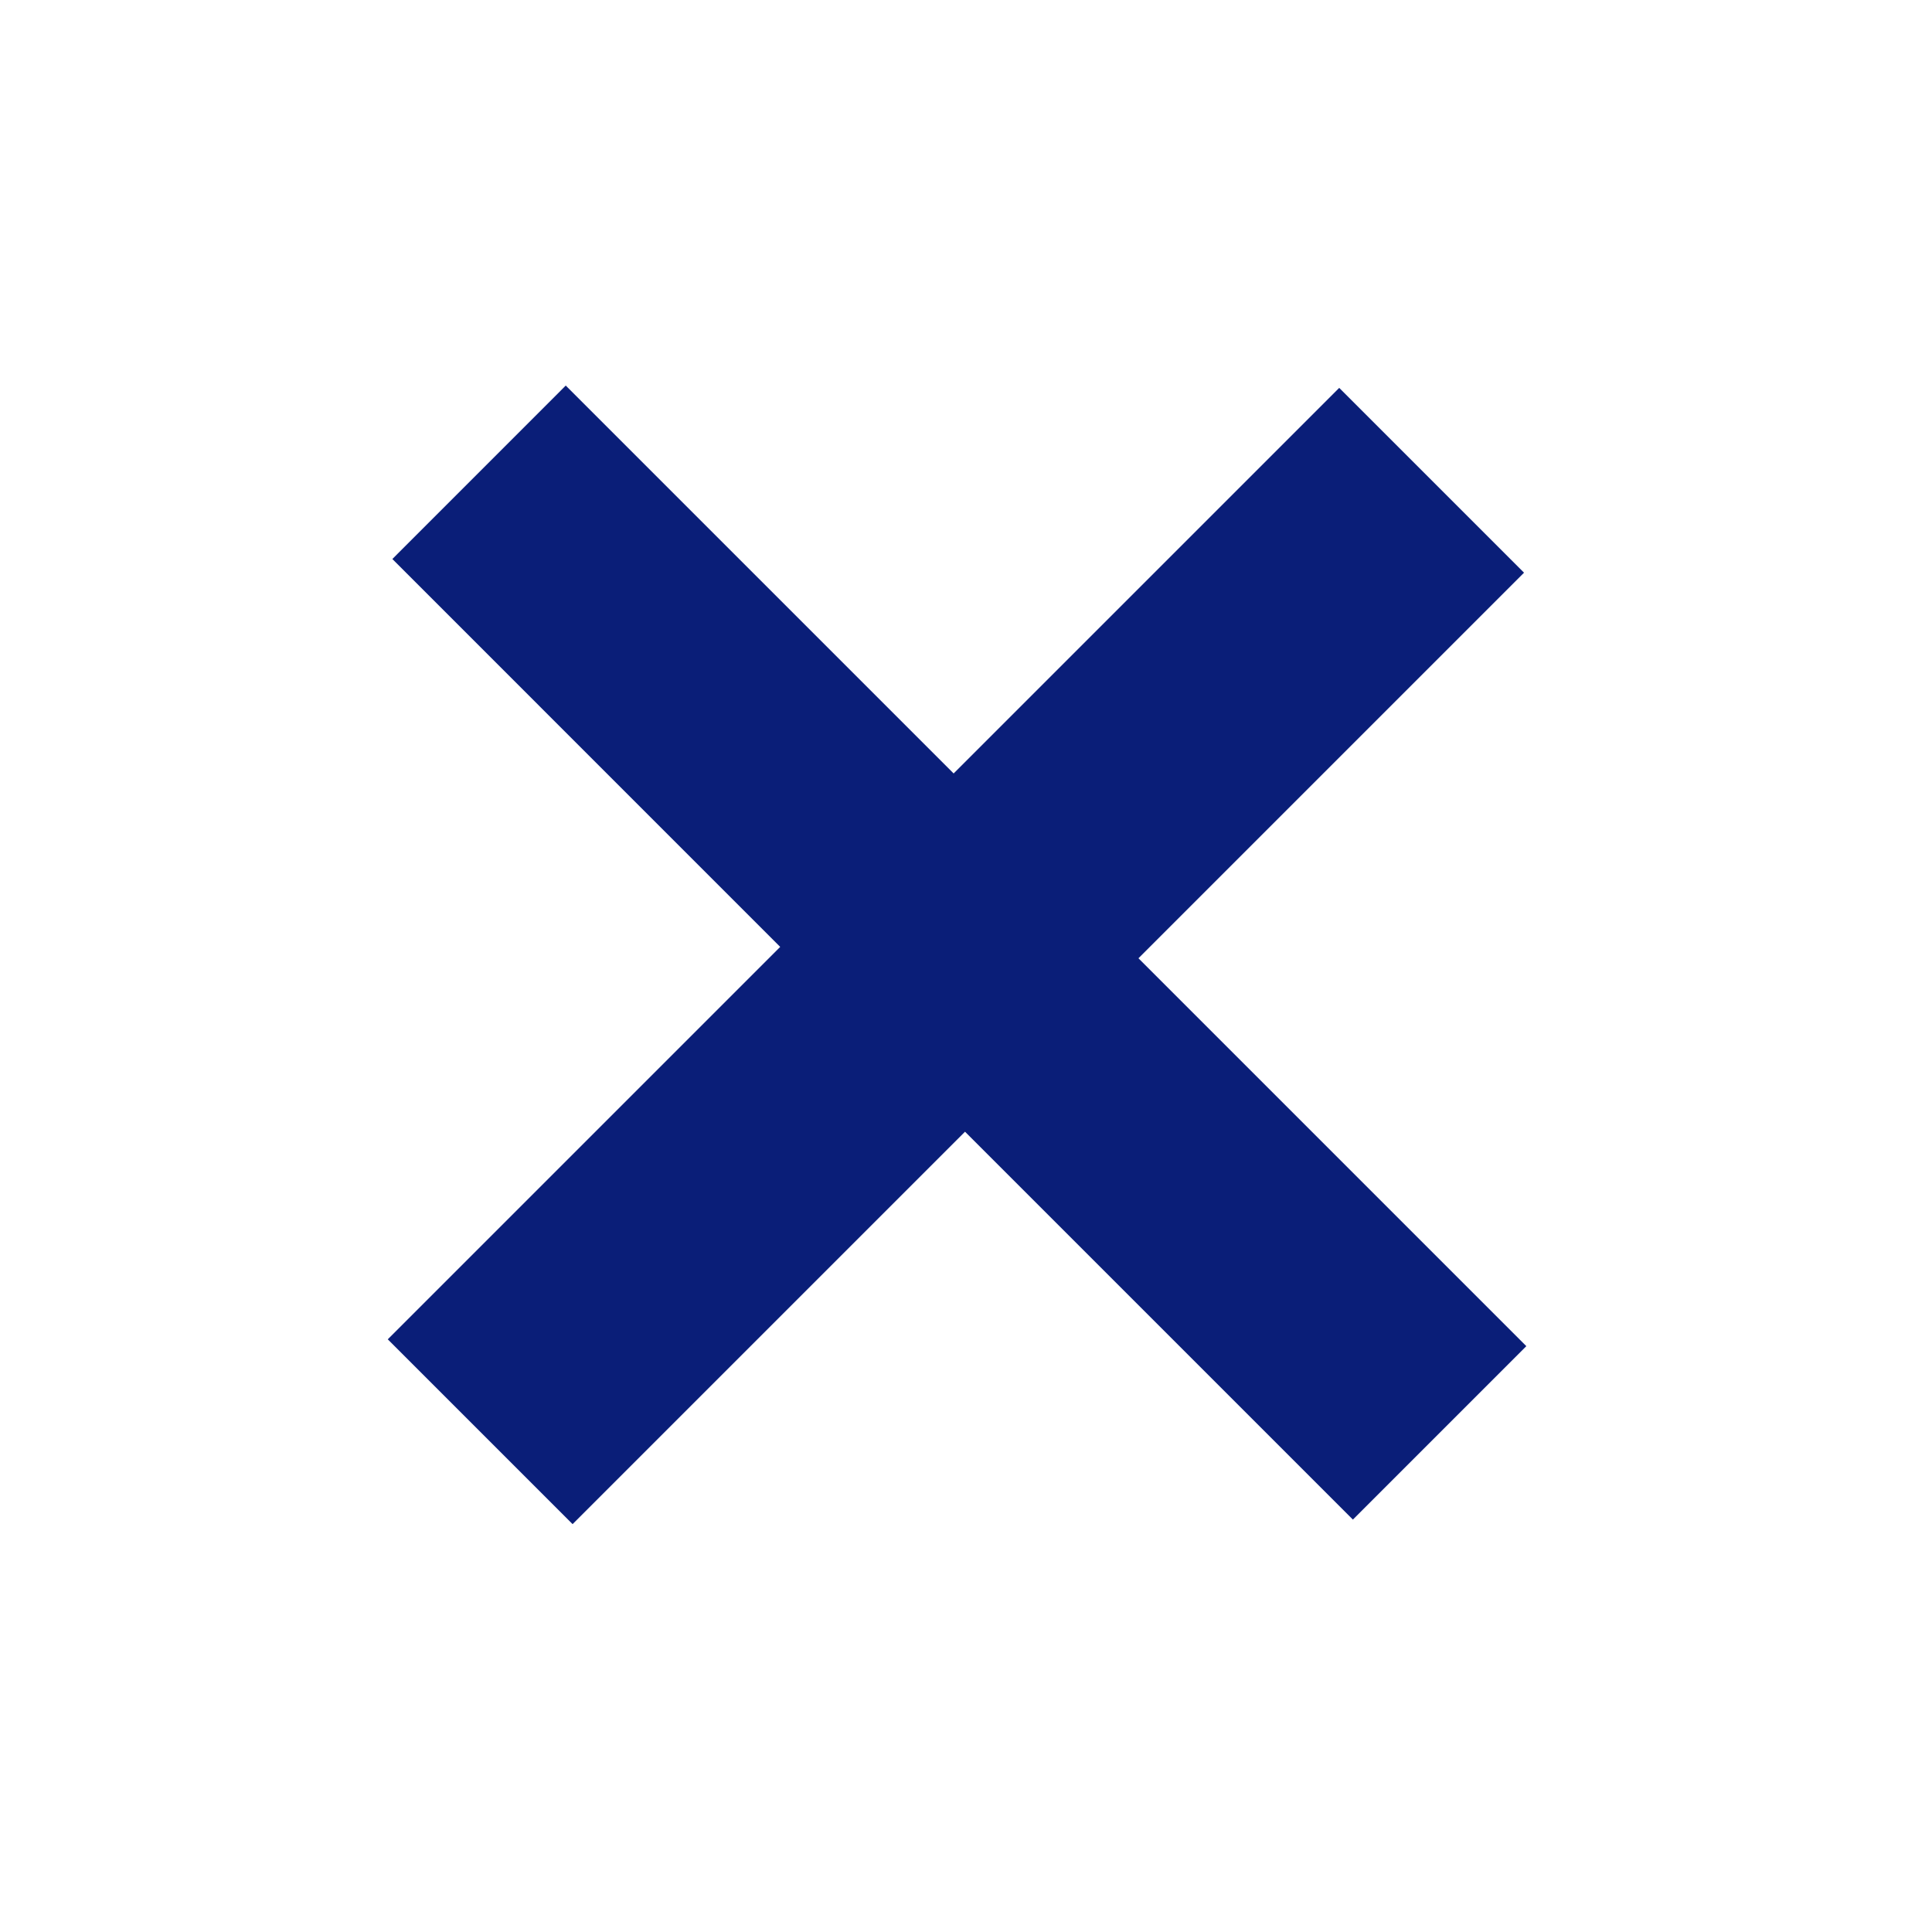 <?xml version="1.0" encoding="UTF-8"?> <svg xmlns="http://www.w3.org/2000/svg" width="35" height="35" viewBox="0 0 35 35" fill="none"><path d="M10.249 6.985L17.276 14.012L24.261 7.027L27.609 10.375L20.624 17.36L27.651 24.387L24.509 27.529L17.482 20.502L10.373 27.611L7.025 24.263L14.134 17.154L7.108 10.127L10.249 6.985Z" fill="#0A1E78"></path></svg> 